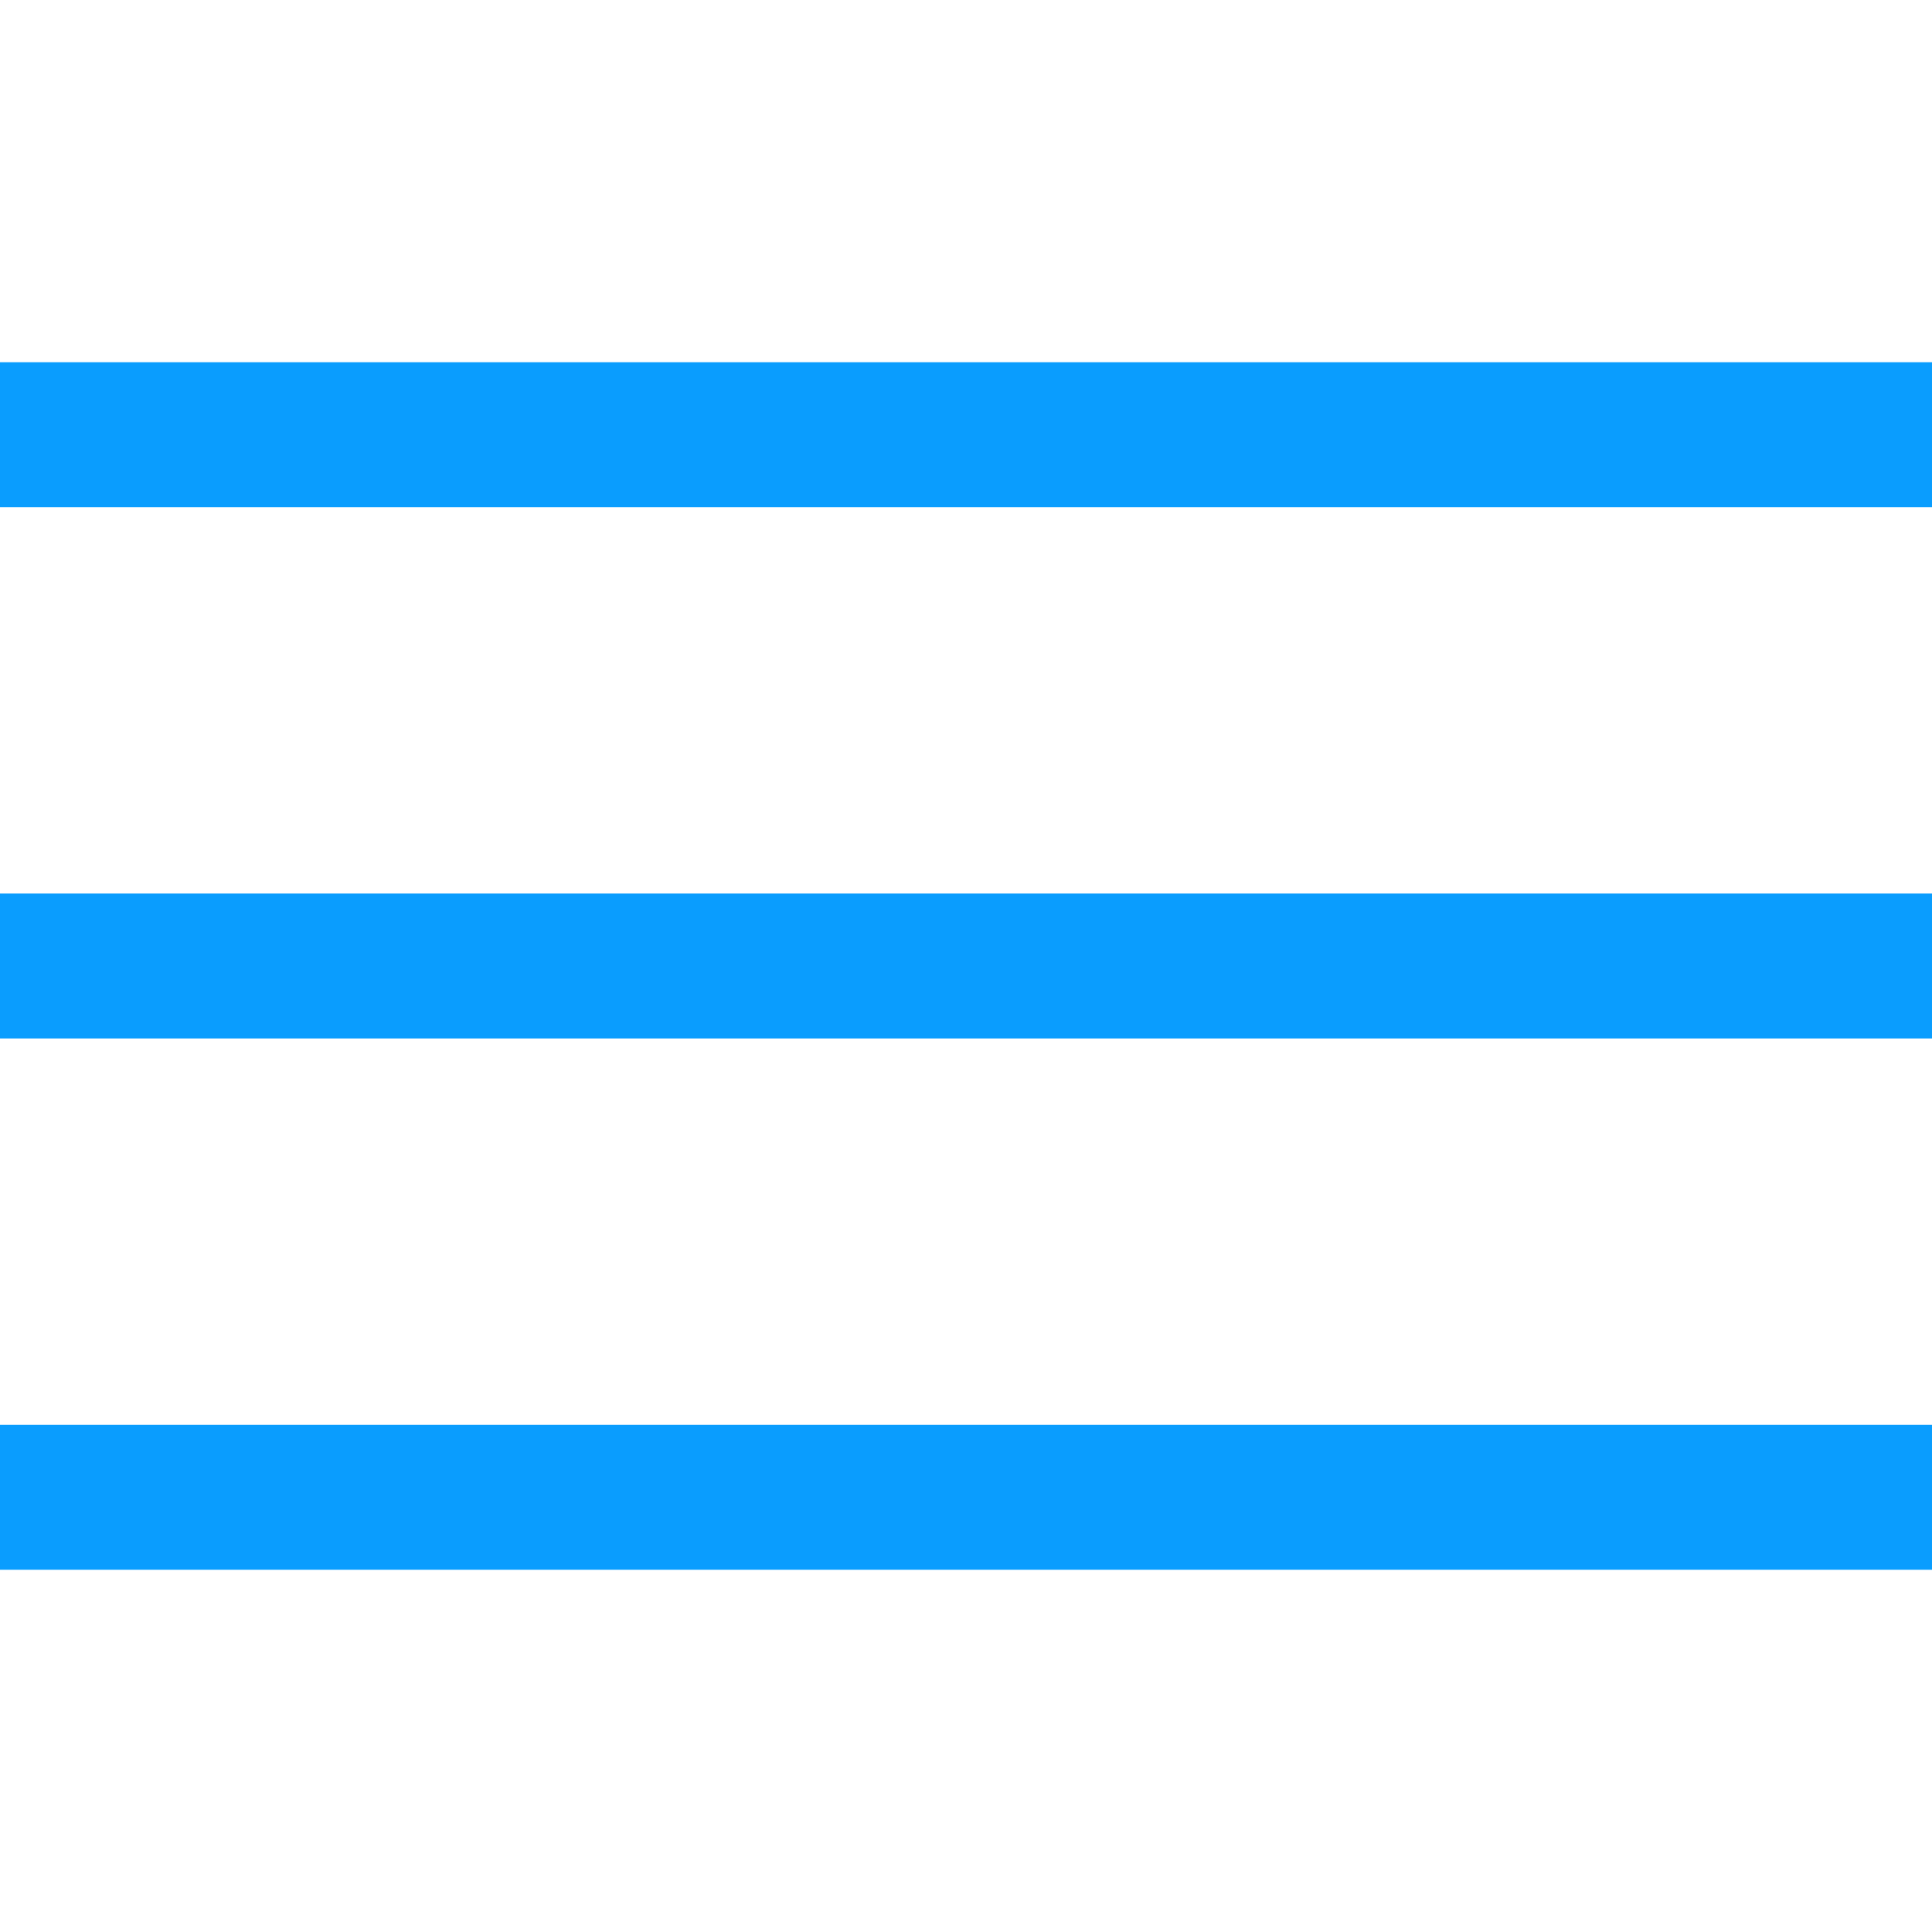 <?xml version="1.0" encoding="UTF-8"?> <svg xmlns="http://www.w3.org/2000/svg" width="20" height="20" viewBox="0 0 20 20" fill="none"><rect y="3.75" width="20" height="1.5" fill="#0A9DFE"></rect><rect y="9.25" width="20" height="1.5" fill="#0A9DFE"></rect><rect y="14.75" width="20" height="1.5" fill="#0A9DFE"></rect></svg> 